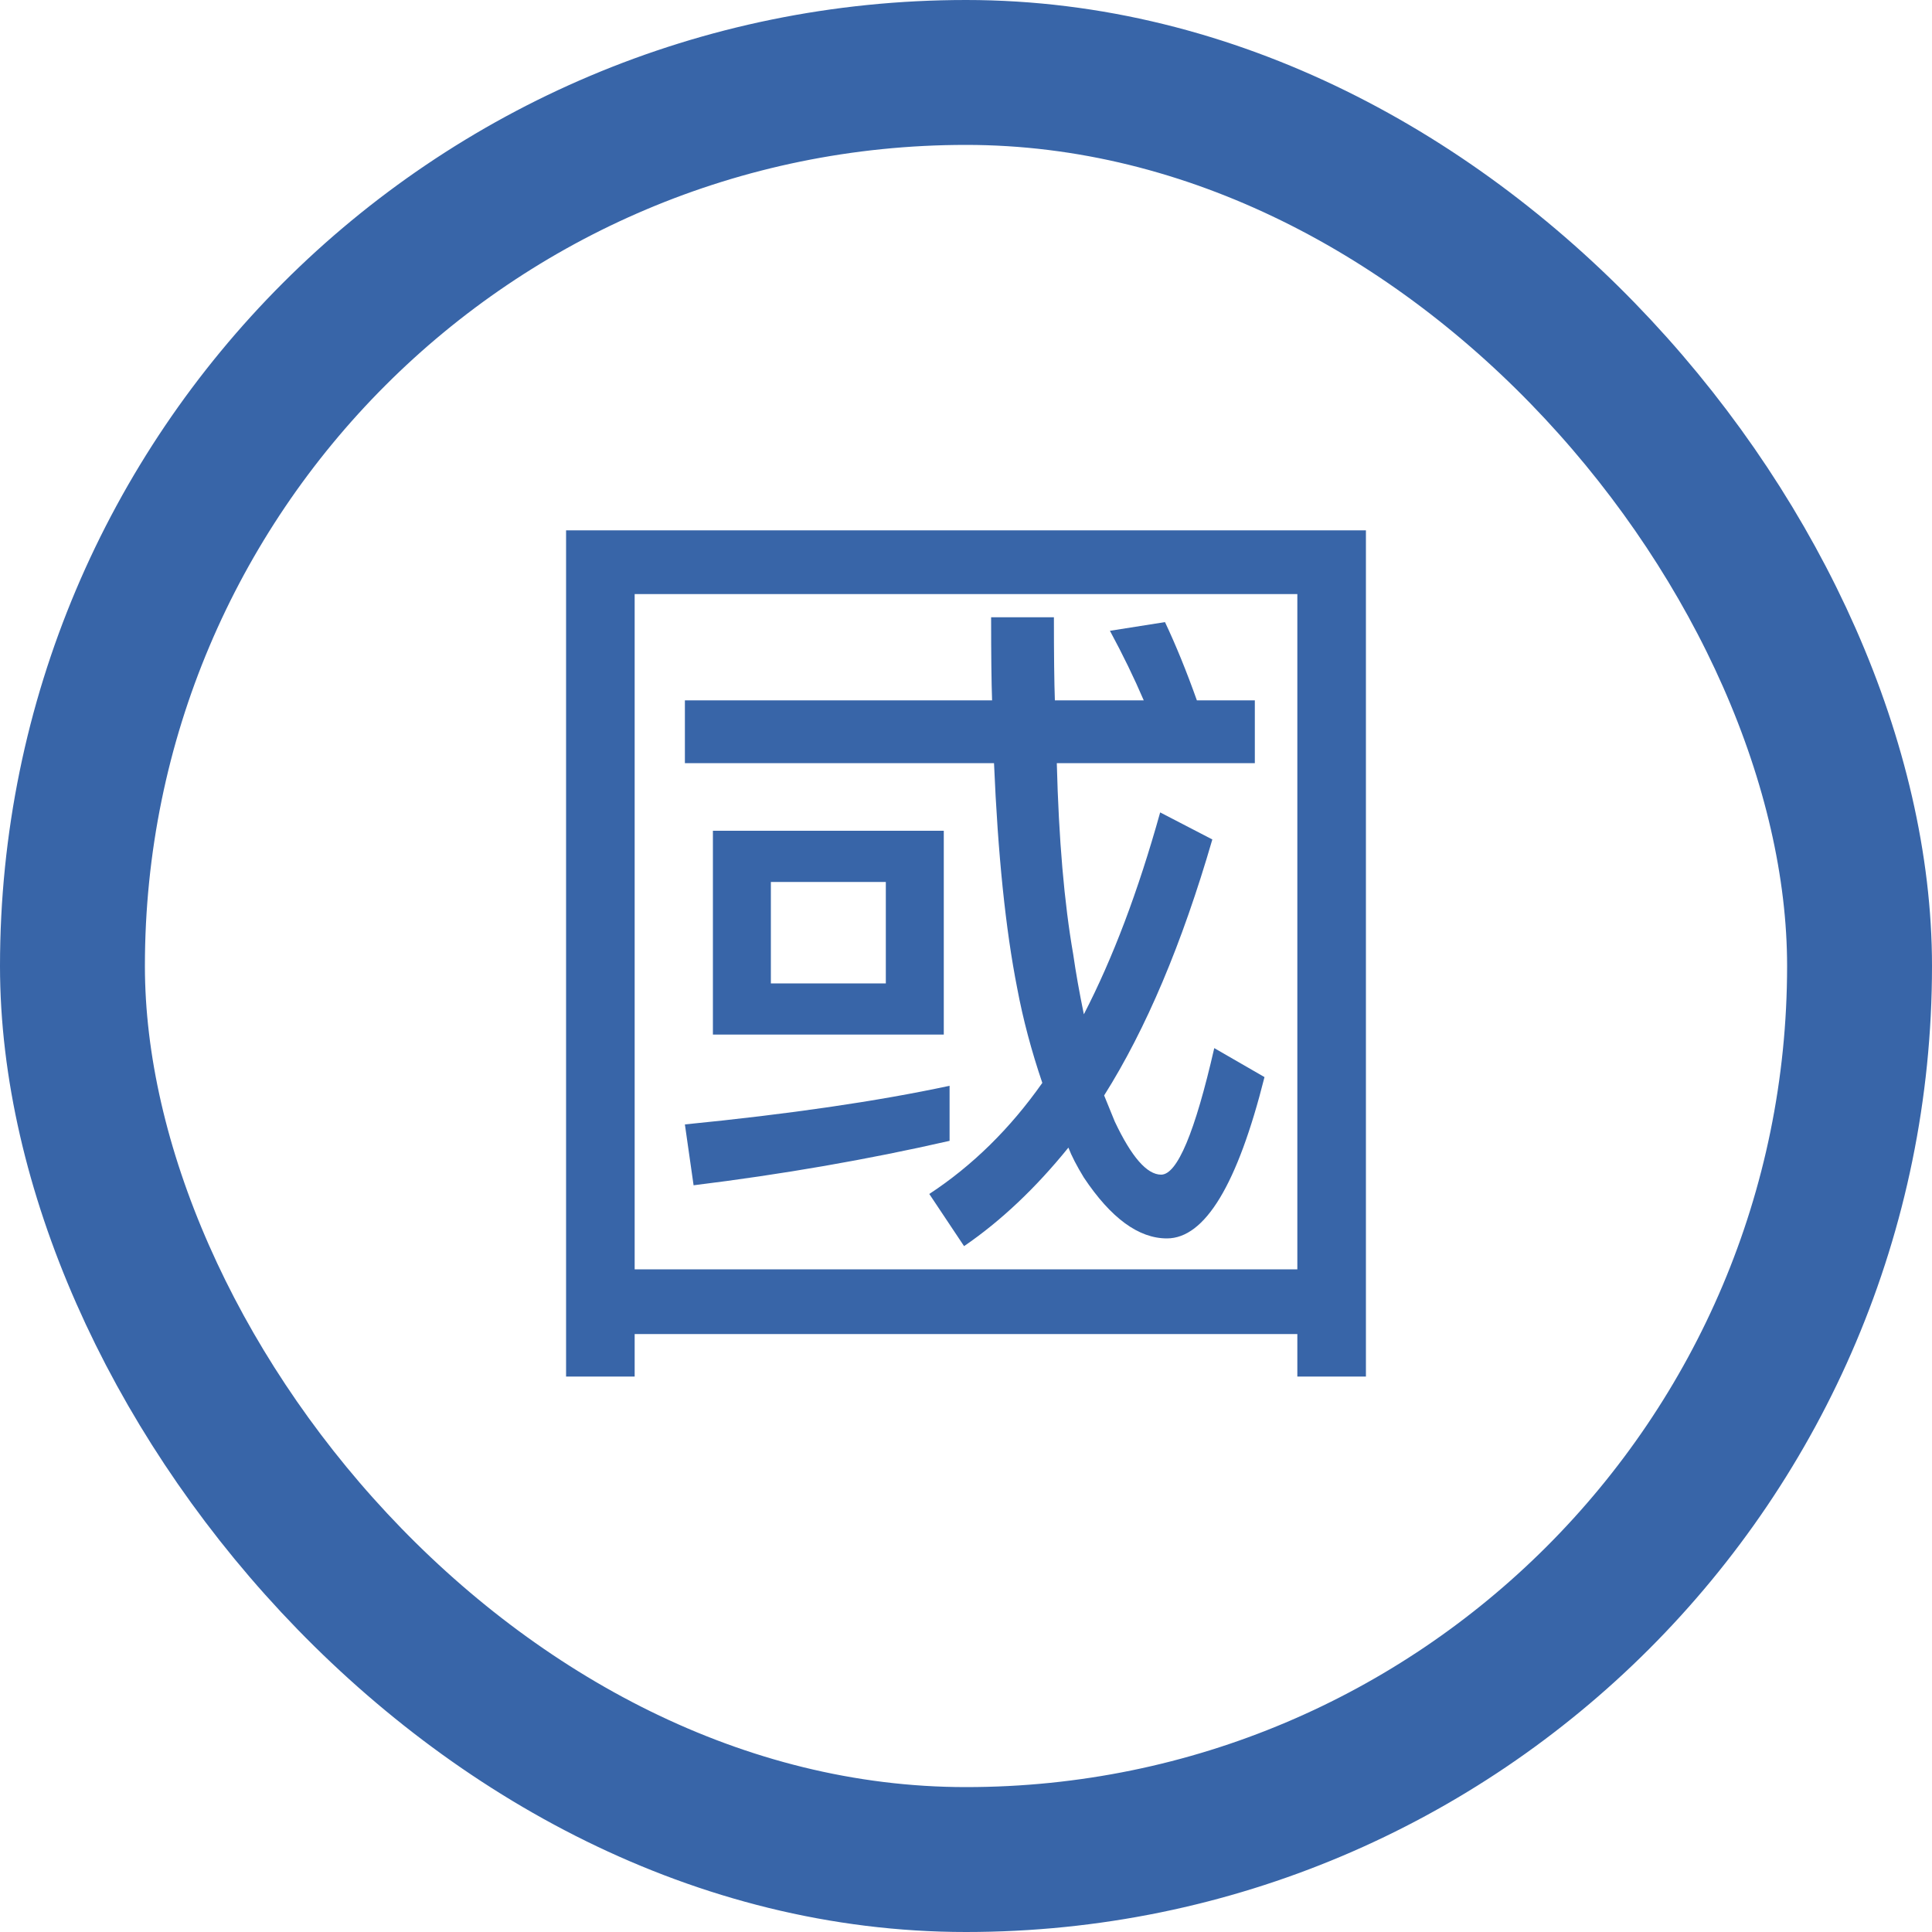 <svg width="80" height="80" viewBox="0 0 80 80" fill="none" xmlns="http://www.w3.org/2000/svg">
<g id="ic2">
<g id="Group 161">
<rect id="Rectangle 96" x="3" y="3" width="74" height="74" rx="37" stroke="#3865A8" stroke-width="6"/>
<path id="&#229;&#156;&#139;" d="M56.56 21.96V57H53.72V55.24H26.28V57H23.44V21.96H56.56ZM26.28 52.56H53.72V24.6H26.28V52.56ZM28.36 29H41.08C41.053 28.253 41.04 27.107 41.04 25.56H43.64C43.64 27.107 43.653 28.253 43.68 29H47.36C46.96 28.067 46.493 27.107 45.96 26.12L48.24 25.76C48.693 26.72 49.133 27.8 49.56 29H51.96V31.6H43.76C43.84 34.747 44.067 37.387 44.44 39.52C44.547 40.267 44.693 41.093 44.88 42C46.08 39.68 47.133 36.893 48.04 33.64L50.2 34.76C48.947 39.08 47.453 42.613 45.72 45.36L46.16 46.44C46.853 47.907 47.493 48.64 48.08 48.64C48.747 48.64 49.48 46.893 50.28 43.4L52.36 44.6C51.24 49.053 49.893 51.28 48.32 51.28C47.147 51.28 46 50.44 44.88 48.76C44.587 48.28 44.373 47.867 44.24 47.52C42.88 49.2 41.44 50.56 39.92 51.6L38.48 49.44C40.267 48.267 41.827 46.733 43.16 44.84C42.707 43.507 42.36 42.2 42.12 40.92C41.64 38.493 41.32 35.387 41.16 31.6H28.36V29ZM29.52 34.4H39.08V42.84H29.52V34.4ZM36.68 40.72V36.52H31.92V40.72H36.68ZM39.32 47.24C35.933 48.013 32.4 48.627 28.72 49.08L28.36 46.56C32.68 46.133 36.333 45.6 39.32 44.96V47.24Z" fill="#3865A8"/>
</g>
</g>
</svg>
